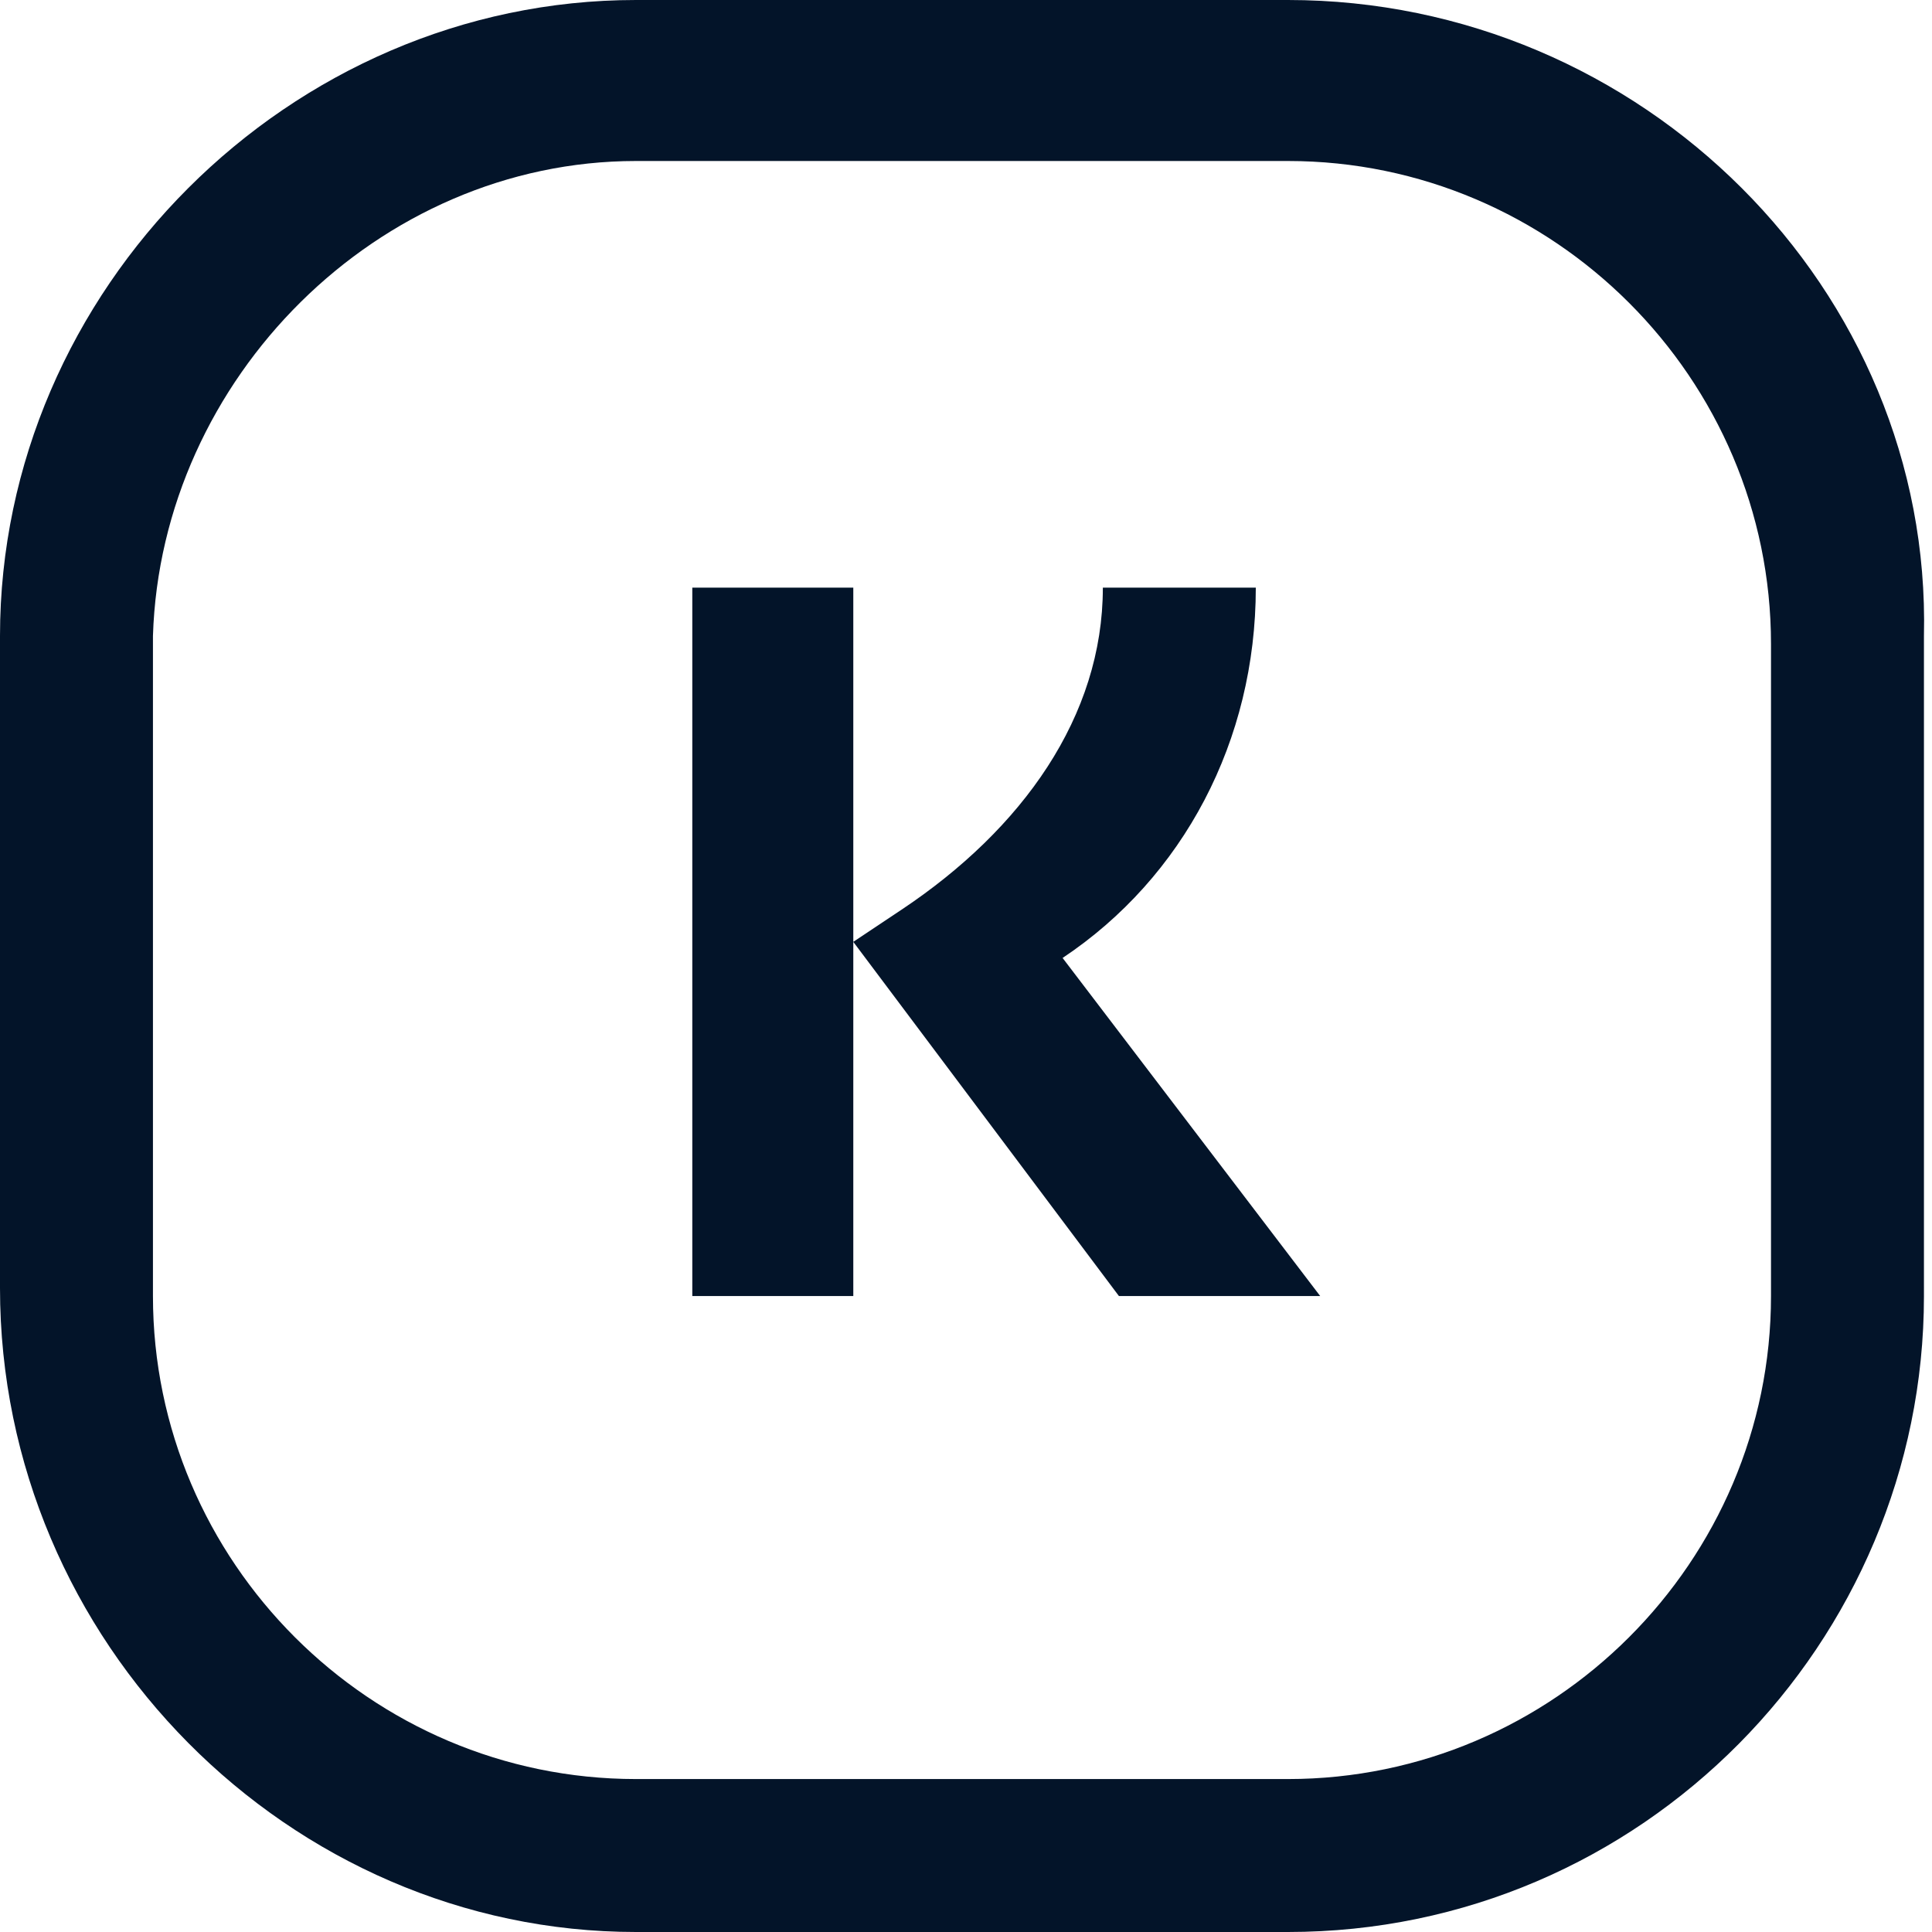 <?xml version="1.0" encoding="UTF-8"?>
<svg id="Layer_1" xmlns="http://www.w3.org/2000/svg" version="1.1" viewBox="0 0 24 24">
  <!-- Generator: Adobe Illustrator 29.8.1, SVG Export Plug-In . SVG Version: 2.1.1 Build 2)  -->
  <path d="M15.6,7.3h-1.9c0,1.6-1,3-2.5,4l-.6.4v-4.4h-2v8.8h2v-4.4l3.3,4.4h2.5l-3.2-4.2c1.5-1,2.4-2.7,2.4-4.6Z" fill="#031429"/>
  <path d="M16,2c3.3,0,6,2.7,6,6v8.1c0,3.3-2.7,6-6,6H7.9c-3.3,0-6-2.7-6-6V7.9C2,4.7,4.7,2,7.9,2h8.1M16,0H7.9C3.6,0,0,3.6,0,7.9v8.1C0,20.4,3.6,24,7.9,24h8.1c4.4,0,7.9-3.6,7.9-7.9V7.9C24,3.6,20.4,0,16,0h0Z" fill="#031429"/>
</svg>